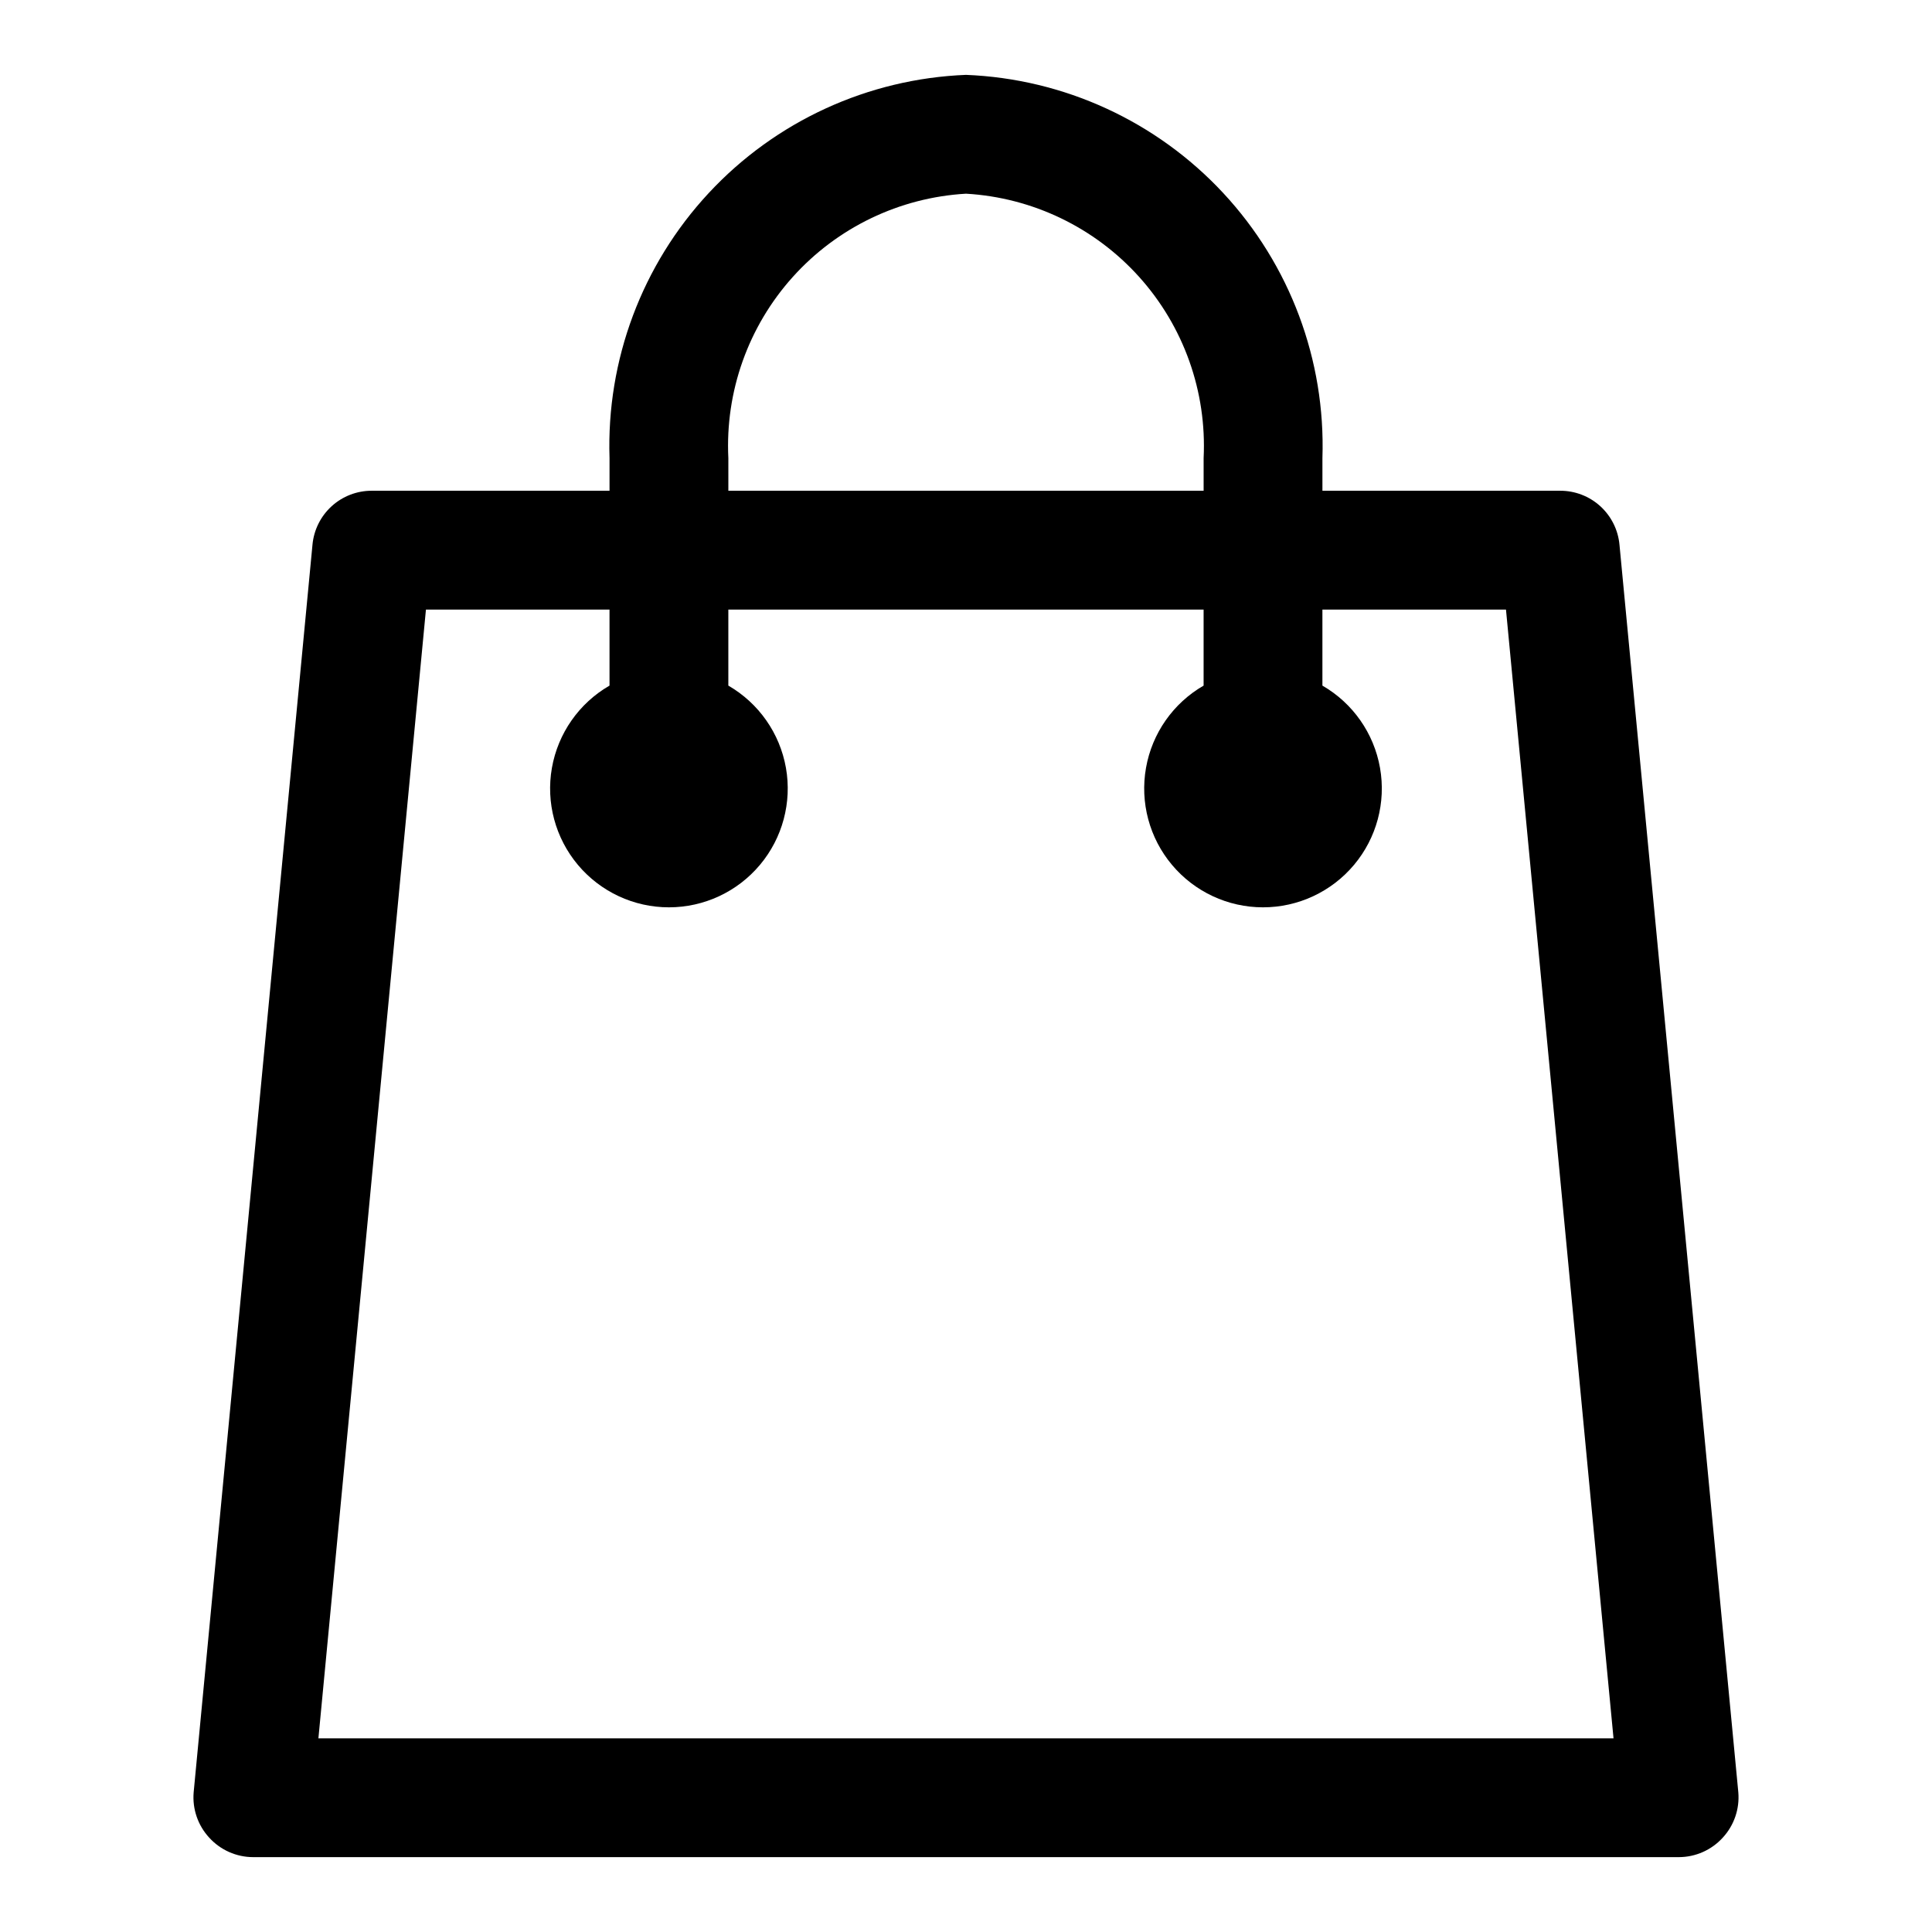 <?xml version="1.0" encoding="UTF-8"?>
<!-- The Best Svg Icon site in the world: iconSvg.co, Visit us! https://iconsvg.co -->
<svg fill="#000000" width="800px" height="800px" version="1.1" viewBox="144 144 512 512" xmlns="http://www.w3.org/2000/svg">
 <path d="m573.18 288.38c-0.355-3.926-2.168-7.578-5.086-10.23-2.914-2.652-6.719-4.113-10.66-4.098h-62.977v-8.66c0.855-25.969-8.602-51.223-26.297-70.246-17.699-19.023-42.203-30.277-68.164-31.305-25.965 1.027-50.469 12.281-68.164 31.305-17.699 19.023-27.152 44.277-26.301 70.246v8.66h-62.977c-3.941-0.016-7.746 1.445-10.66 4.098-2.914 2.652-4.731 6.305-5.086 10.23l-31.488 330.62c-0.367 4.383 1.117 8.723 4.094 11.965 2.977 3.297 7.211 5.184 11.652 5.195h377.86c4.445-0.012 8.676-1.898 11.652-5.195 2.977-3.242 4.461-7.582 4.094-11.965zm-236.16-22.988c-0.859-17.621 5.273-34.871 17.07-47.992 11.793-13.121 28.293-21.051 45.906-22.07 17.613 1.02 34.109 8.949 45.906 22.07 11.793 13.121 17.93 30.371 17.07 47.992v8.66h-125.95zm-108.64 339.29 28.5-299.14h48.648v20.152c-8.062 4.652-13.648 12.633-15.266 21.801-1.617 9.168 0.906 18.578 6.887 25.707 5.984 7.133 14.812 11.25 24.121 11.25s18.141-4.117 24.121-11.25c5.984-7.129 8.504-16.539 6.891-25.707-1.617-9.168-7.207-17.148-15.266-21.801v-20.152h125.95v20.152c-8.062 4.652-13.652 12.633-15.266 21.801-1.617 9.168 0.902 18.578 6.887 25.707 5.984 7.133 14.812 11.25 24.121 11.25s18.137-4.117 24.121-11.25c5.984-7.129 8.504-16.539 6.887-25.707-1.613-9.168-7.203-17.148-15.266-21.801v-20.152h48.648l28.5 299.14z"/>
</svg>